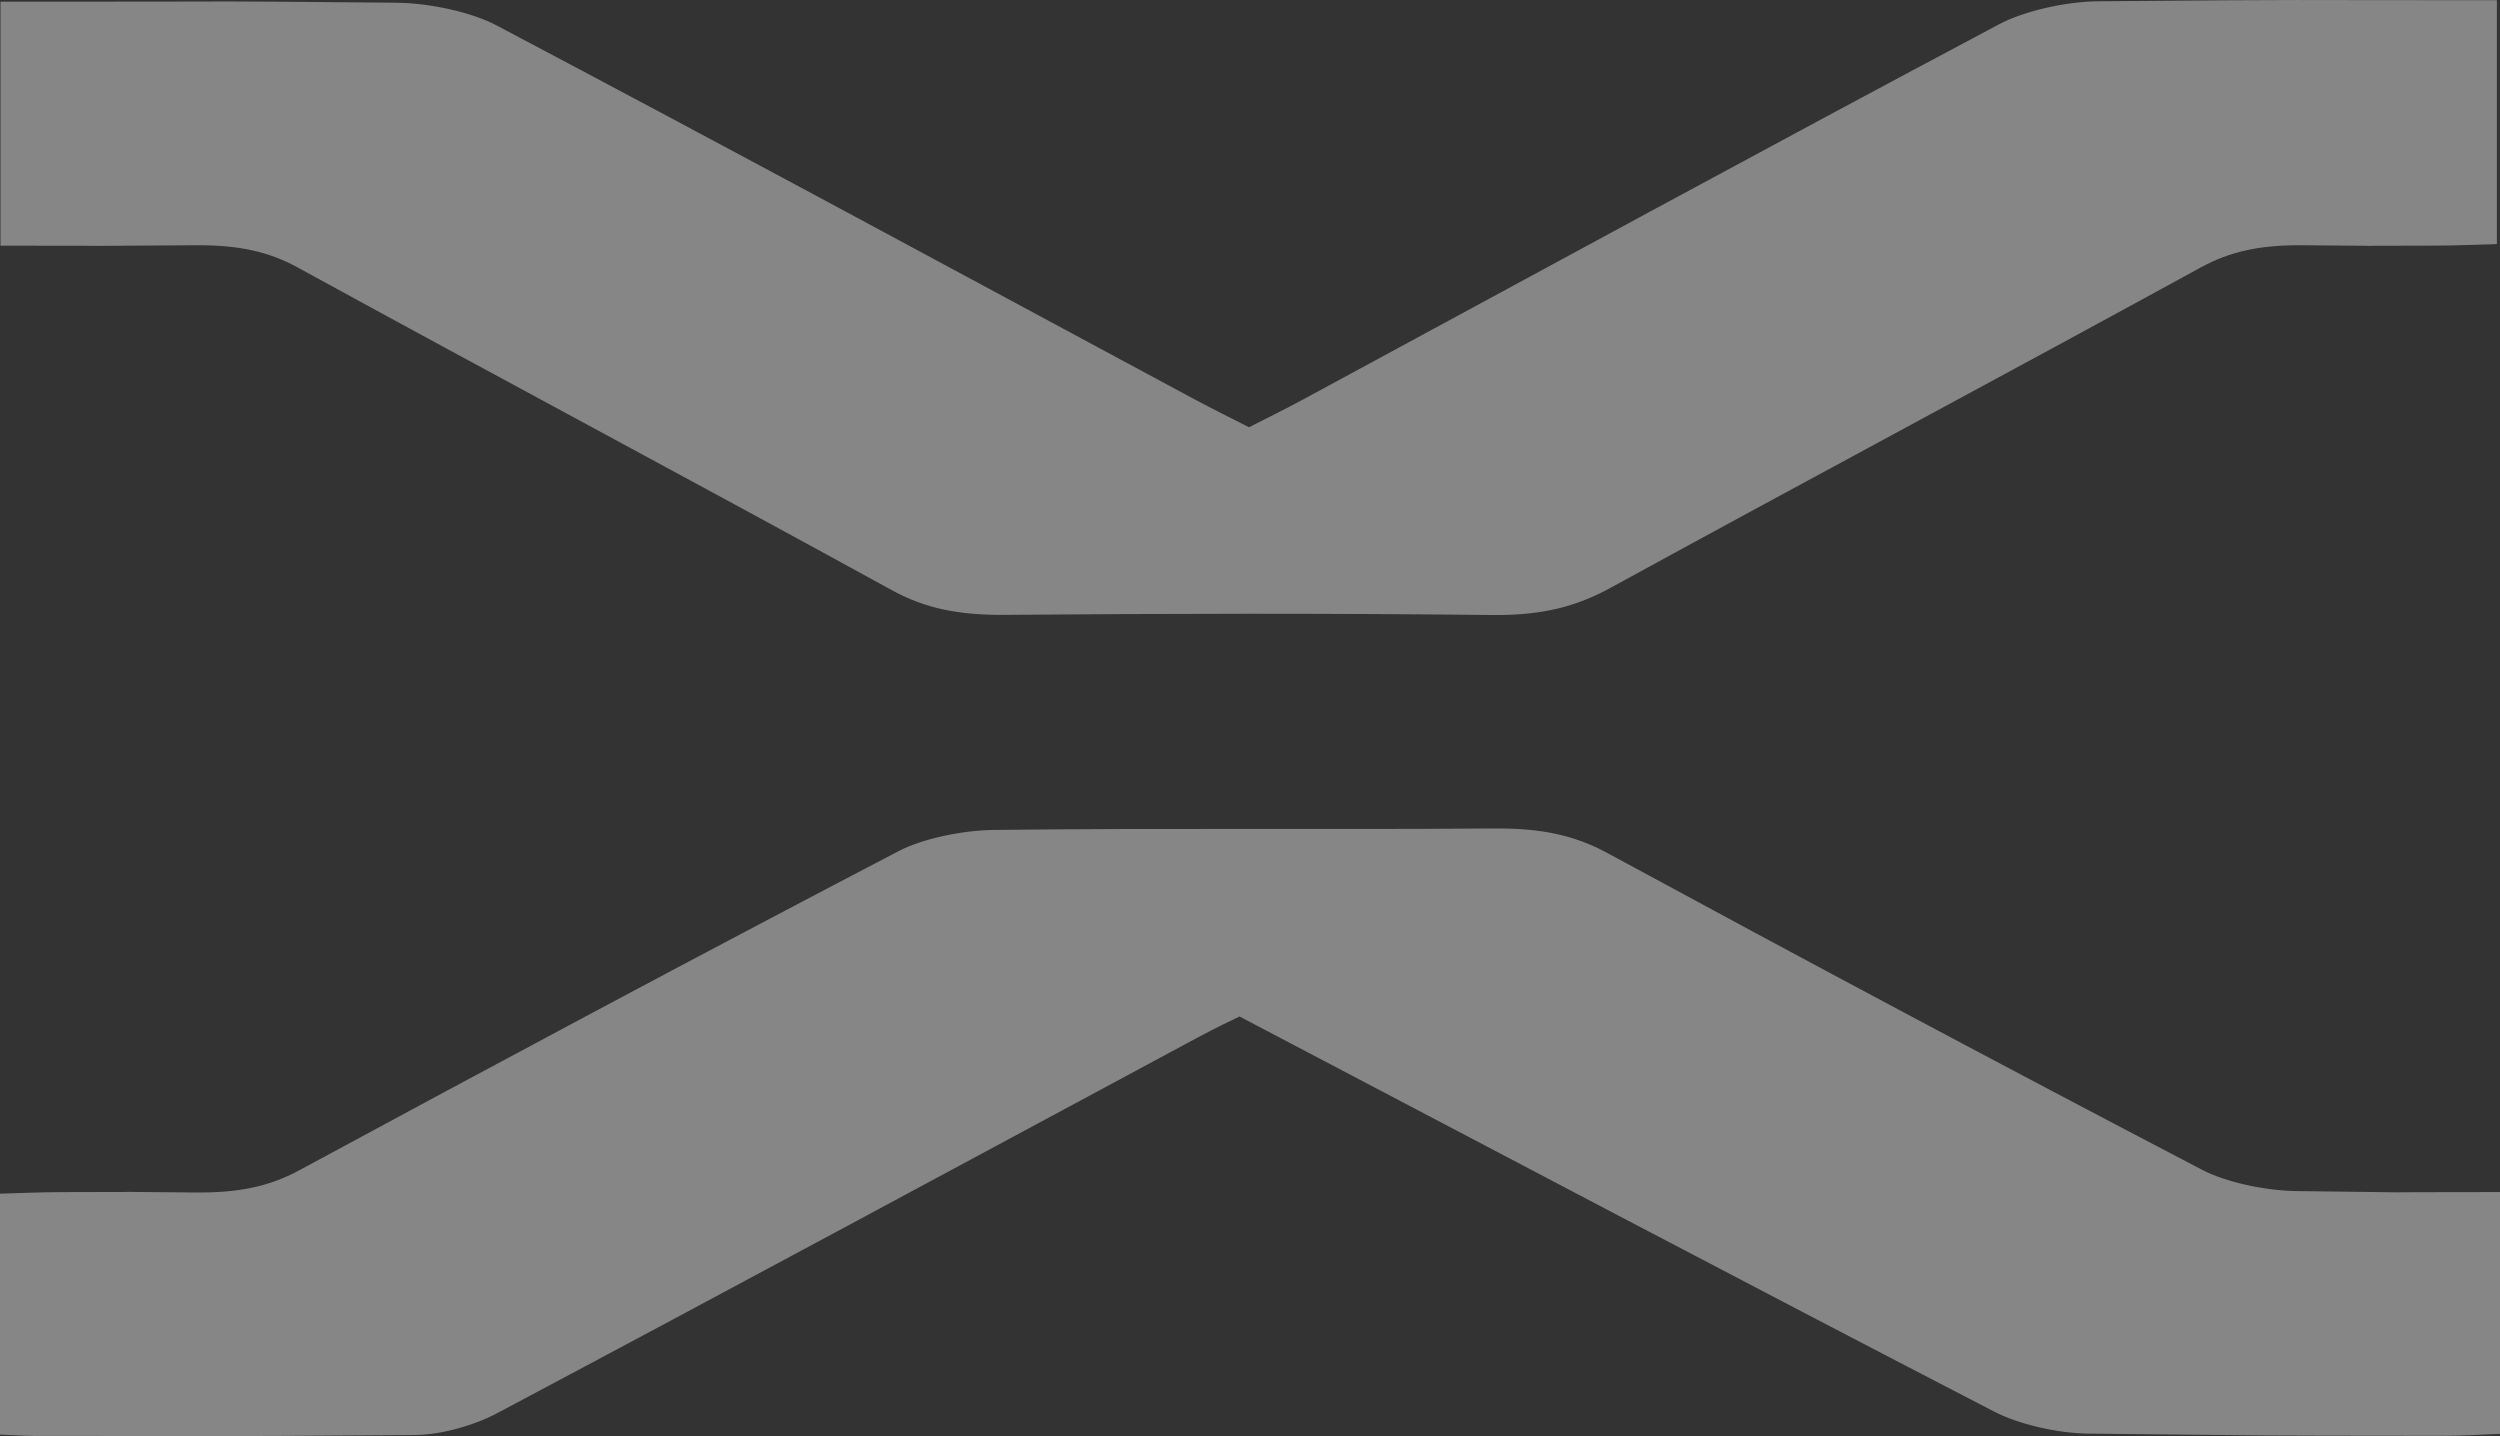 <?xml version="1.0" encoding="UTF-8"?> <svg xmlns="http://www.w3.org/2000/svg" width="1424" height="818" viewBox="0 0 1424 818" fill="none"><rect x="0" y="0" width="1424" height="818" fill="#333333" stroke="none"/><g clip-path="url(#clip0_35_91)"><g opacity="0.41"><path d="M711.427 243.369C722.451 237.733 732.301 232.924 741.664 227.848C873.808 156.387 1005.41 84.632 1138.7 13.811C1152.47 6.491 1176.12 0.881 1195.36 0.721C1333.43 -0.374 1281.41 0.133 1422.22 0.133V139.049C1411.37 139.316 1399.55 139.877 1387.72 139.904C1298.9 139.984 1400.21 140.331 1311.38 139.69C1287.42 139.503 1270.32 143.136 1253.32 152.46C1141.9 213.476 1028.97 273.717 917.531 334.733C898.118 345.366 878.847 350.602 850.185 350.308C757.699 349.293 665.127 349.453 572.612 350.228C545.926 350.441 526.856 346.541 507.872 336.096C395.743 274.519 281.839 213.877 169.567 152.353C152.502 143.003 135.293 139.557 111.413 139.69C11.74 140.305 102.193 139.931 0.286 139.931V0.961H34.704C161.779 0.961 98.728 0.427 225.775 1.549C245.131 1.709 268.897 7.106 282.698 14.399C416.417 85.005 548.446 156.52 680.99 227.768C690.41 232.817 700.26 237.652 711.427 243.369Z" fill="white"></path><path d="M1424 678.977V816.718C1412.69 817.118 1402.12 817.866 1391.56 817.84C1260.82 817.679 1320.2 817.866 1189.49 816.584C1171.28 816.397 1149.23 810.974 1135.95 804.082C992.98 730.109 851.388 655.335 706.016 578.985C702.207 580.881 692.443 585.45 683.309 590.365C549.906 662.04 416.875 733.929 282.698 805.204C270.93 811.455 252.032 817.279 236.312 817.386C100.647 818.347 155.108 817.92 19.413 817.893C13.515 817.893 7.617 817.439 0 817.145V679.912C12.026 679.592 23.88 679.031 35.735 679.031C124.556 678.951 23.222 678.603 112.014 679.244C135.866 679.405 153.16 675.932 170.341 666.662C283.328 605.566 396.946 544.79 511.909 484.762C525.052 477.897 547.501 472.981 565.883 472.741C660.803 471.565 755.838 472.661 850.786 471.886C877.444 471.672 896.514 475.546 915.613 485.911C1027.57 546.633 1140.44 606.875 1254.52 666.422C1267.63 673.26 1290.02 678.256 1308.35 678.443C1409.14 679.592 1319.86 679.004 1424.03 679.004L1424 678.977Z" fill="white"></path></g></g><defs><clipPath id="clip0_35_91"><rect width="1424" height="818" fill="white"></rect></clipPath></defs></svg> 